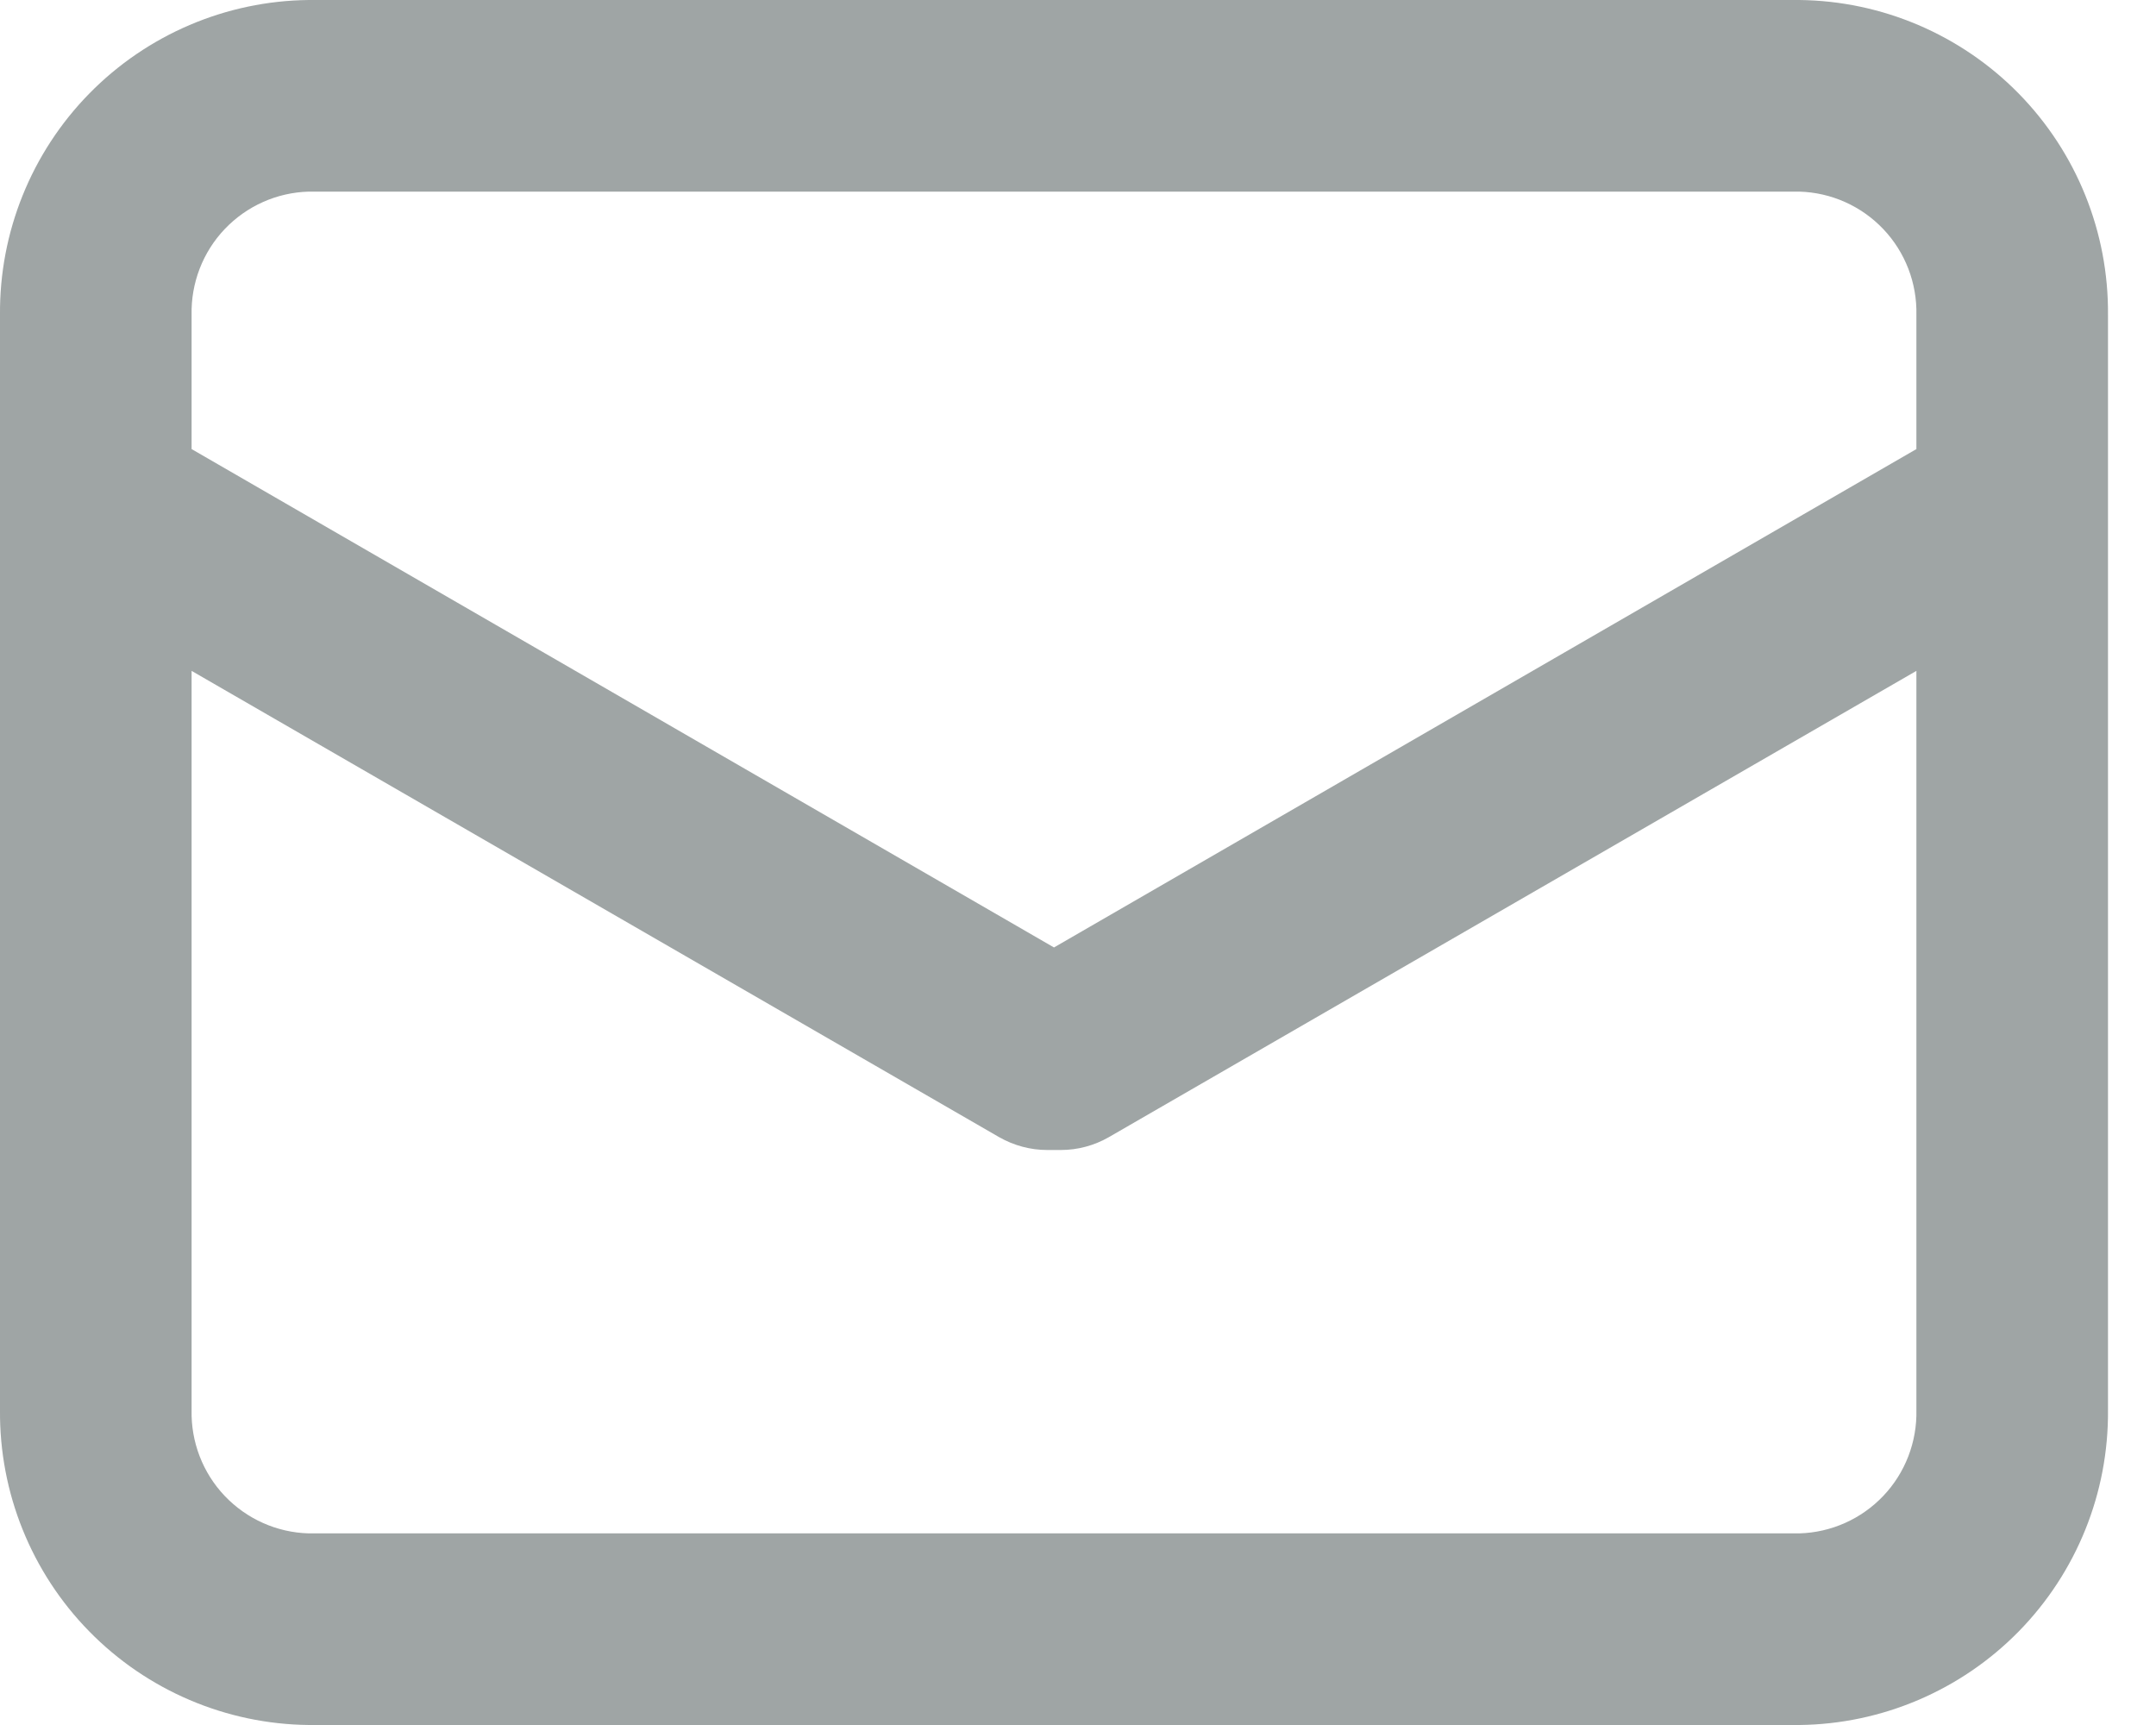 <?xml version="1.0" encoding="UTF-8" standalone="no"?>
<!DOCTYPE svg PUBLIC "-//W3C//DTD SVG 1.1//EN" "http://www.w3.org/Graphics/SVG/1.1/DTD/svg11.dtd">
<svg width="100%" height="100%" viewBox="0 0 15 12" version="1.1" xmlns="http://www.w3.org/2000/svg" xmlns:xlink="http://www.w3.org/1999/xlink" xml:space="preserve" xmlns:serif="http://www.serif.com/" style="fill-rule:evenodd;clip-rule:evenodd;stroke-linejoin:round;stroke-miterlimit:2;">
    <g transform="matrix(1,0,0,1,-0.667,-2)">
        <path d="M13.185,14L2.815,14C2.239,13.994 1.69,13.759 1.288,13.349C0.885,12.938 0.662,12.384 0.667,11.809L0.667,4.191C0.662,3.616 0.885,3.062 1.288,2.651C1.69,2.241 2.239,2.006 2.815,2L13.185,2C13.76,2.006 14.31,2.241 14.712,2.651C15.115,3.062 15.338,3.616 15.333,4.191L15.333,11.809C15.338,12.384 15.115,12.938 14.712,13.349C14.31,13.759 13.76,13.994 13.185,14ZM2,6.667L2,11.809C1.995,12.031 2.078,12.246 2.23,12.406C2.383,12.567 2.593,12.661 2.815,12.667L13.185,12.667C13.407,12.661 13.617,12.567 13.77,12.406C13.922,12.246 14.005,12.031 14,11.809L14,6.667L8.381,9.911C8.28,9.969 8.165,10 8.048,10L7.953,10C7.836,10 7.721,9.969 7.619,9.911L2,6.667ZM2.815,3.333C2.593,3.339 2.383,3.433 2.23,3.594C2.078,3.754 1.995,3.969 2,4.191L2,5.124L8,8.591L14,5.124L14,4.191C14.005,3.969 13.922,3.754 13.77,3.594C13.617,3.433 13.407,3.339 13.185,3.333L2.815,3.333Z" style="fill:rgb(159,165,165);fill-rule:nonzero;"/>
    </g>
</svg>
